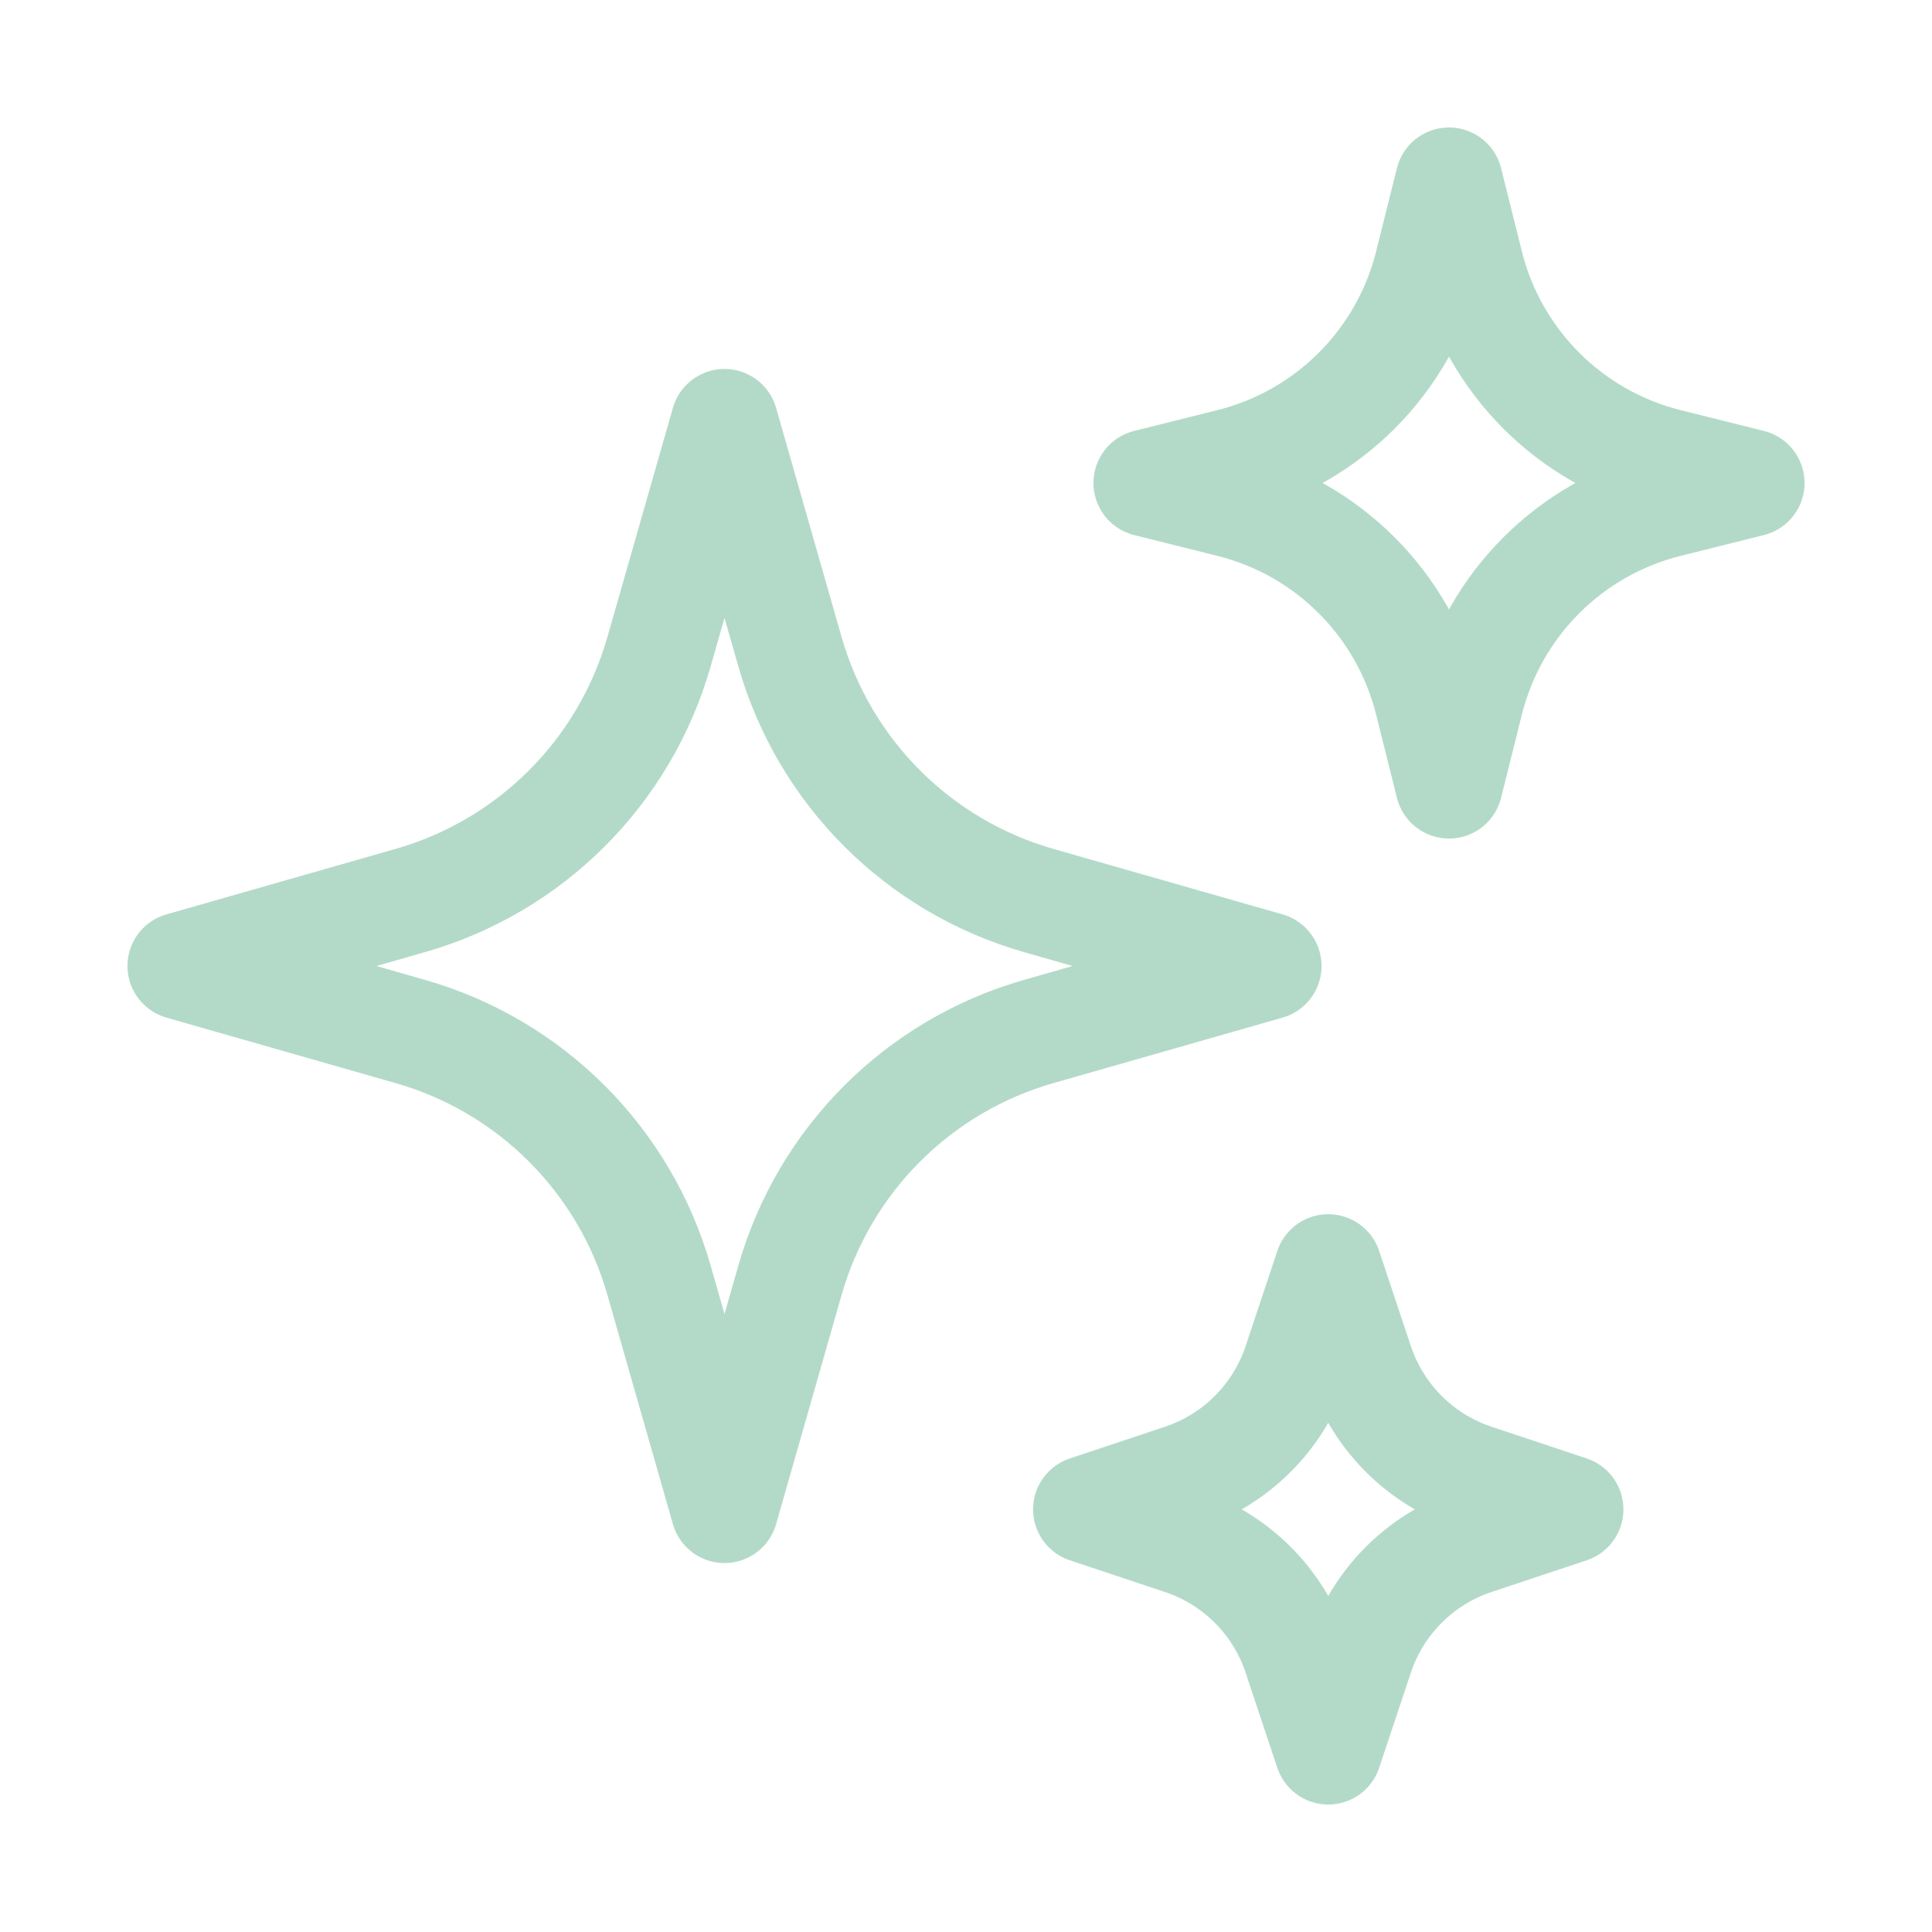 <svg width="36" height="36" viewBox="0 0 36 36" fill="none" xmlns="http://www.w3.org/2000/svg">
<g id="heroicons-outline/sparkles">
<g id="Vector">
<path d="M14.72 23.856L13.5 28.125L12.28 23.856C11.639 21.613 9.887 19.86 7.644 19.22L3.375 18L7.644 16.78C9.887 16.14 11.639 14.387 12.28 12.144L13.5 7.875L14.72 12.144C15.361 14.387 17.113 16.14 19.356 16.78L23.625 18L19.356 19.22C17.113 19.86 15.361 21.613 14.72 23.856Z" stroke="#B3DAC9" stroke-width="2" stroke-linecap="round" stroke-linejoin="round"/>
<path d="M27.388 13.072L27 14.625L26.612 13.072C26.158 11.258 24.742 9.842 22.928 9.388L21.375 9L22.928 8.612C24.742 8.158 26.158 6.742 26.612 4.928L27 3.375L27.388 4.928C27.842 6.742 29.258 8.158 31.072 8.612L32.625 9L31.072 9.388C29.258 9.842 27.842 11.258 27.388 13.072Z" stroke="#B3DAC9" stroke-width="2" stroke-linecap="round" stroke-linejoin="round"/>
<path d="M25.341 30.851L24.75 32.625L24.159 30.851C23.823 29.843 23.032 29.052 22.024 28.716L20.25 28.125L22.024 27.534C23.032 27.198 23.823 26.407 24.159 25.399L24.75 23.625L25.341 25.399C25.677 26.407 26.468 27.198 27.476 27.534L29.25 28.125L27.476 28.716C26.468 29.052 25.677 29.843 25.341 30.851Z" stroke="#B3DAC9" stroke-width="2" stroke-linecap="round" stroke-linejoin="round"/>
</g>
</g>
</svg>
